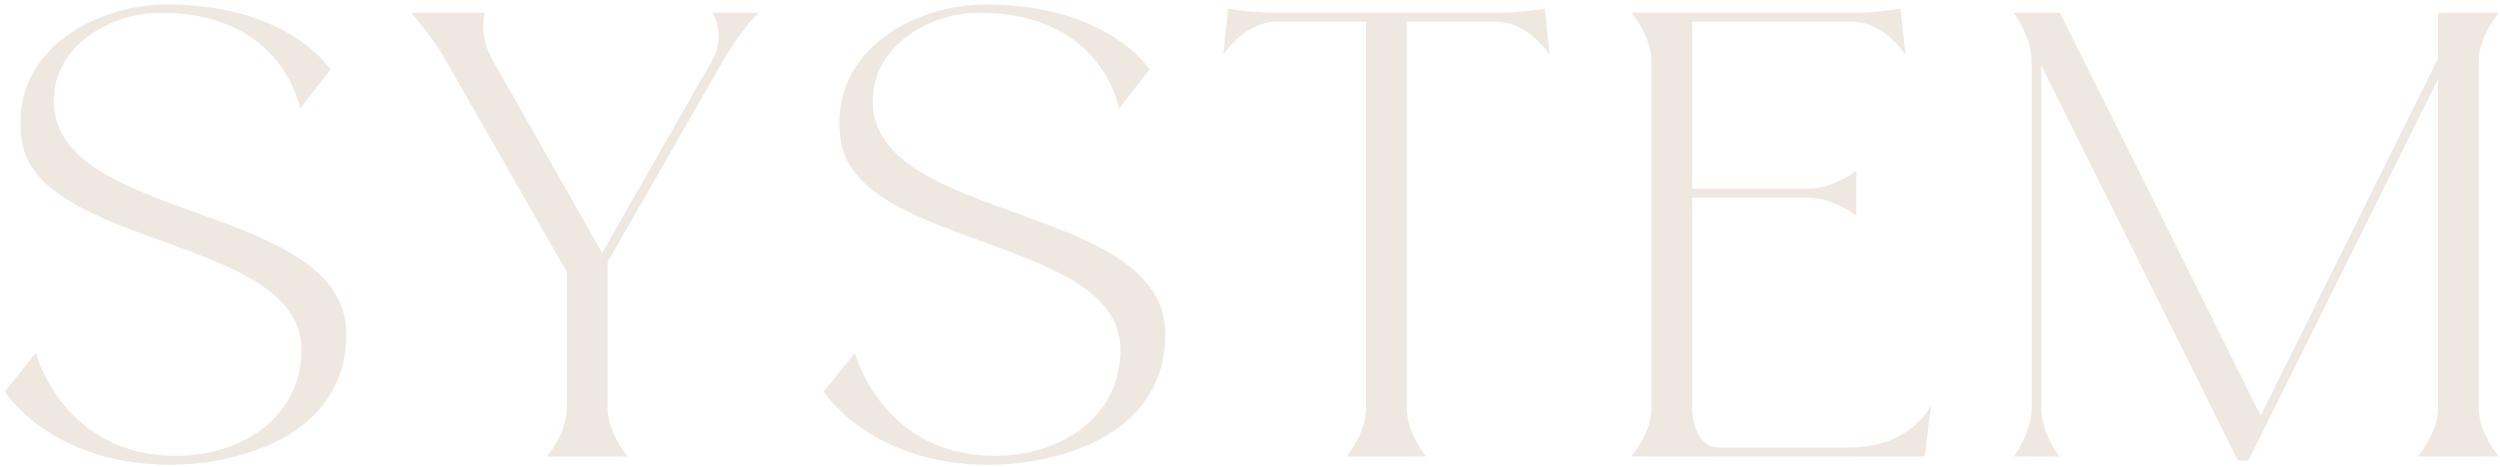 <svg width="471" height="88" viewBox="0 0 471 88" fill="none" xmlns="http://www.w3.org/2000/svg"><path d="M33.79 85.87c12.09-.26 23.01-7.41 23.01-20.02 0-21.19-49.27-19.11-52.65-39.13C1.42 10.21 17.28.85 31.45.85c23.01 0 30.81 12.22 30.81 12.22l-5.72 7.41S53.42 2.02 29.5 2.41C21.7 2.54 10.13 8 10.13 19.05c0 23.14 55.12 18.98 55.12 43.94-.13 19.89-21.58 24.57-33.28 24.57C9.61 87.56.9 73.78.9 73.78l5.85-7.28s5.2 19.76 27.04 19.37zM134.239 2.41h8.71s-2.99 2.6-6.76 9.1l-21.71 37.83V76.9c0 4.68 3.77 9.1 3.77 9.1h-15.21s3.77-4.42 3.77-9.1V51.29l-22.75-39.78c-2.6-4.68-6.63-9.1-6.63-9.1h13.91s-1.3 4.16 1.56 9.1l20.54 36.14 20.67-36.14c2.86-5.07.13-9.1.13-9.1zm53.85 83.46c12.09-.26 23.01-7.41 23.01-20.02 0-21.19-49.27-19.11-52.65-39.13-2.73-16.51 13.13-25.87 27.3-25.87 23.01 0 30.81 12.22 30.81 12.22l-5.72 7.41s-3.12-18.46-27.04-18.07c-7.8.13-19.37 5.59-19.37 16.64 0 23.14 55.12 18.98 55.12 43.94-.13 19.89-21.58 24.57-33.28 24.57-22.36 0-31.07-13.78-31.07-13.78l5.85-7.28s5.2 19.76 27.04 19.37zm102.95-84.24l.91 8.71s-3.9-6.24-10.01-6.24h-16.9v72.8c0 4.68 3.64 9.1 3.64 9.1h-14.95s3.64-4.42 3.64-9.1V4.1h-16.9c-6.11 0-10.01 6.24-10.01 6.24l.91-8.71s4.42.78 9.1.78h41.47c4.68 0 9.1-.78 9.1-.78zM311.14 76.9V11.51c0-4.68-3.77-9.1-3.77-9.1h41.6c4.68 0 9.1-.78 9.1-.78l.91 8.71s-3.9-6.24-10.01-6.24h-30.16v31.46h21.84c4.68 0 9.1-3.38 9.1-3.38v8.45s-4.42-3.38-9.1-3.38h-21.84V76.9c0 3.25 1.43 7.41 4.94 7.41h24.83c11.44 0 15.21-7.93 15.21-7.93L362.62 86h-55.25s3.77-4.42 3.77-9.1zm155.858-65.39V76.9c0 4.68 3.77 9.1 3.77 9.1h-15.21s3.77-4.42 3.77-9.1V14.89l-35.75 71.89h-1.95l-37.05-74.49V76.9c0 4.68 3.38 9.1 3.38 9.1h-8.58s3.38-4.42 3.38-9.1V11.51c0-4.68-3.38-9.1-3.38-9.1h8.71l37.83 75.92 33.41-67.34V2.41h11.44s-3.77 4.42-3.77 9.1z" fill="#EEE8E0"/></svg>